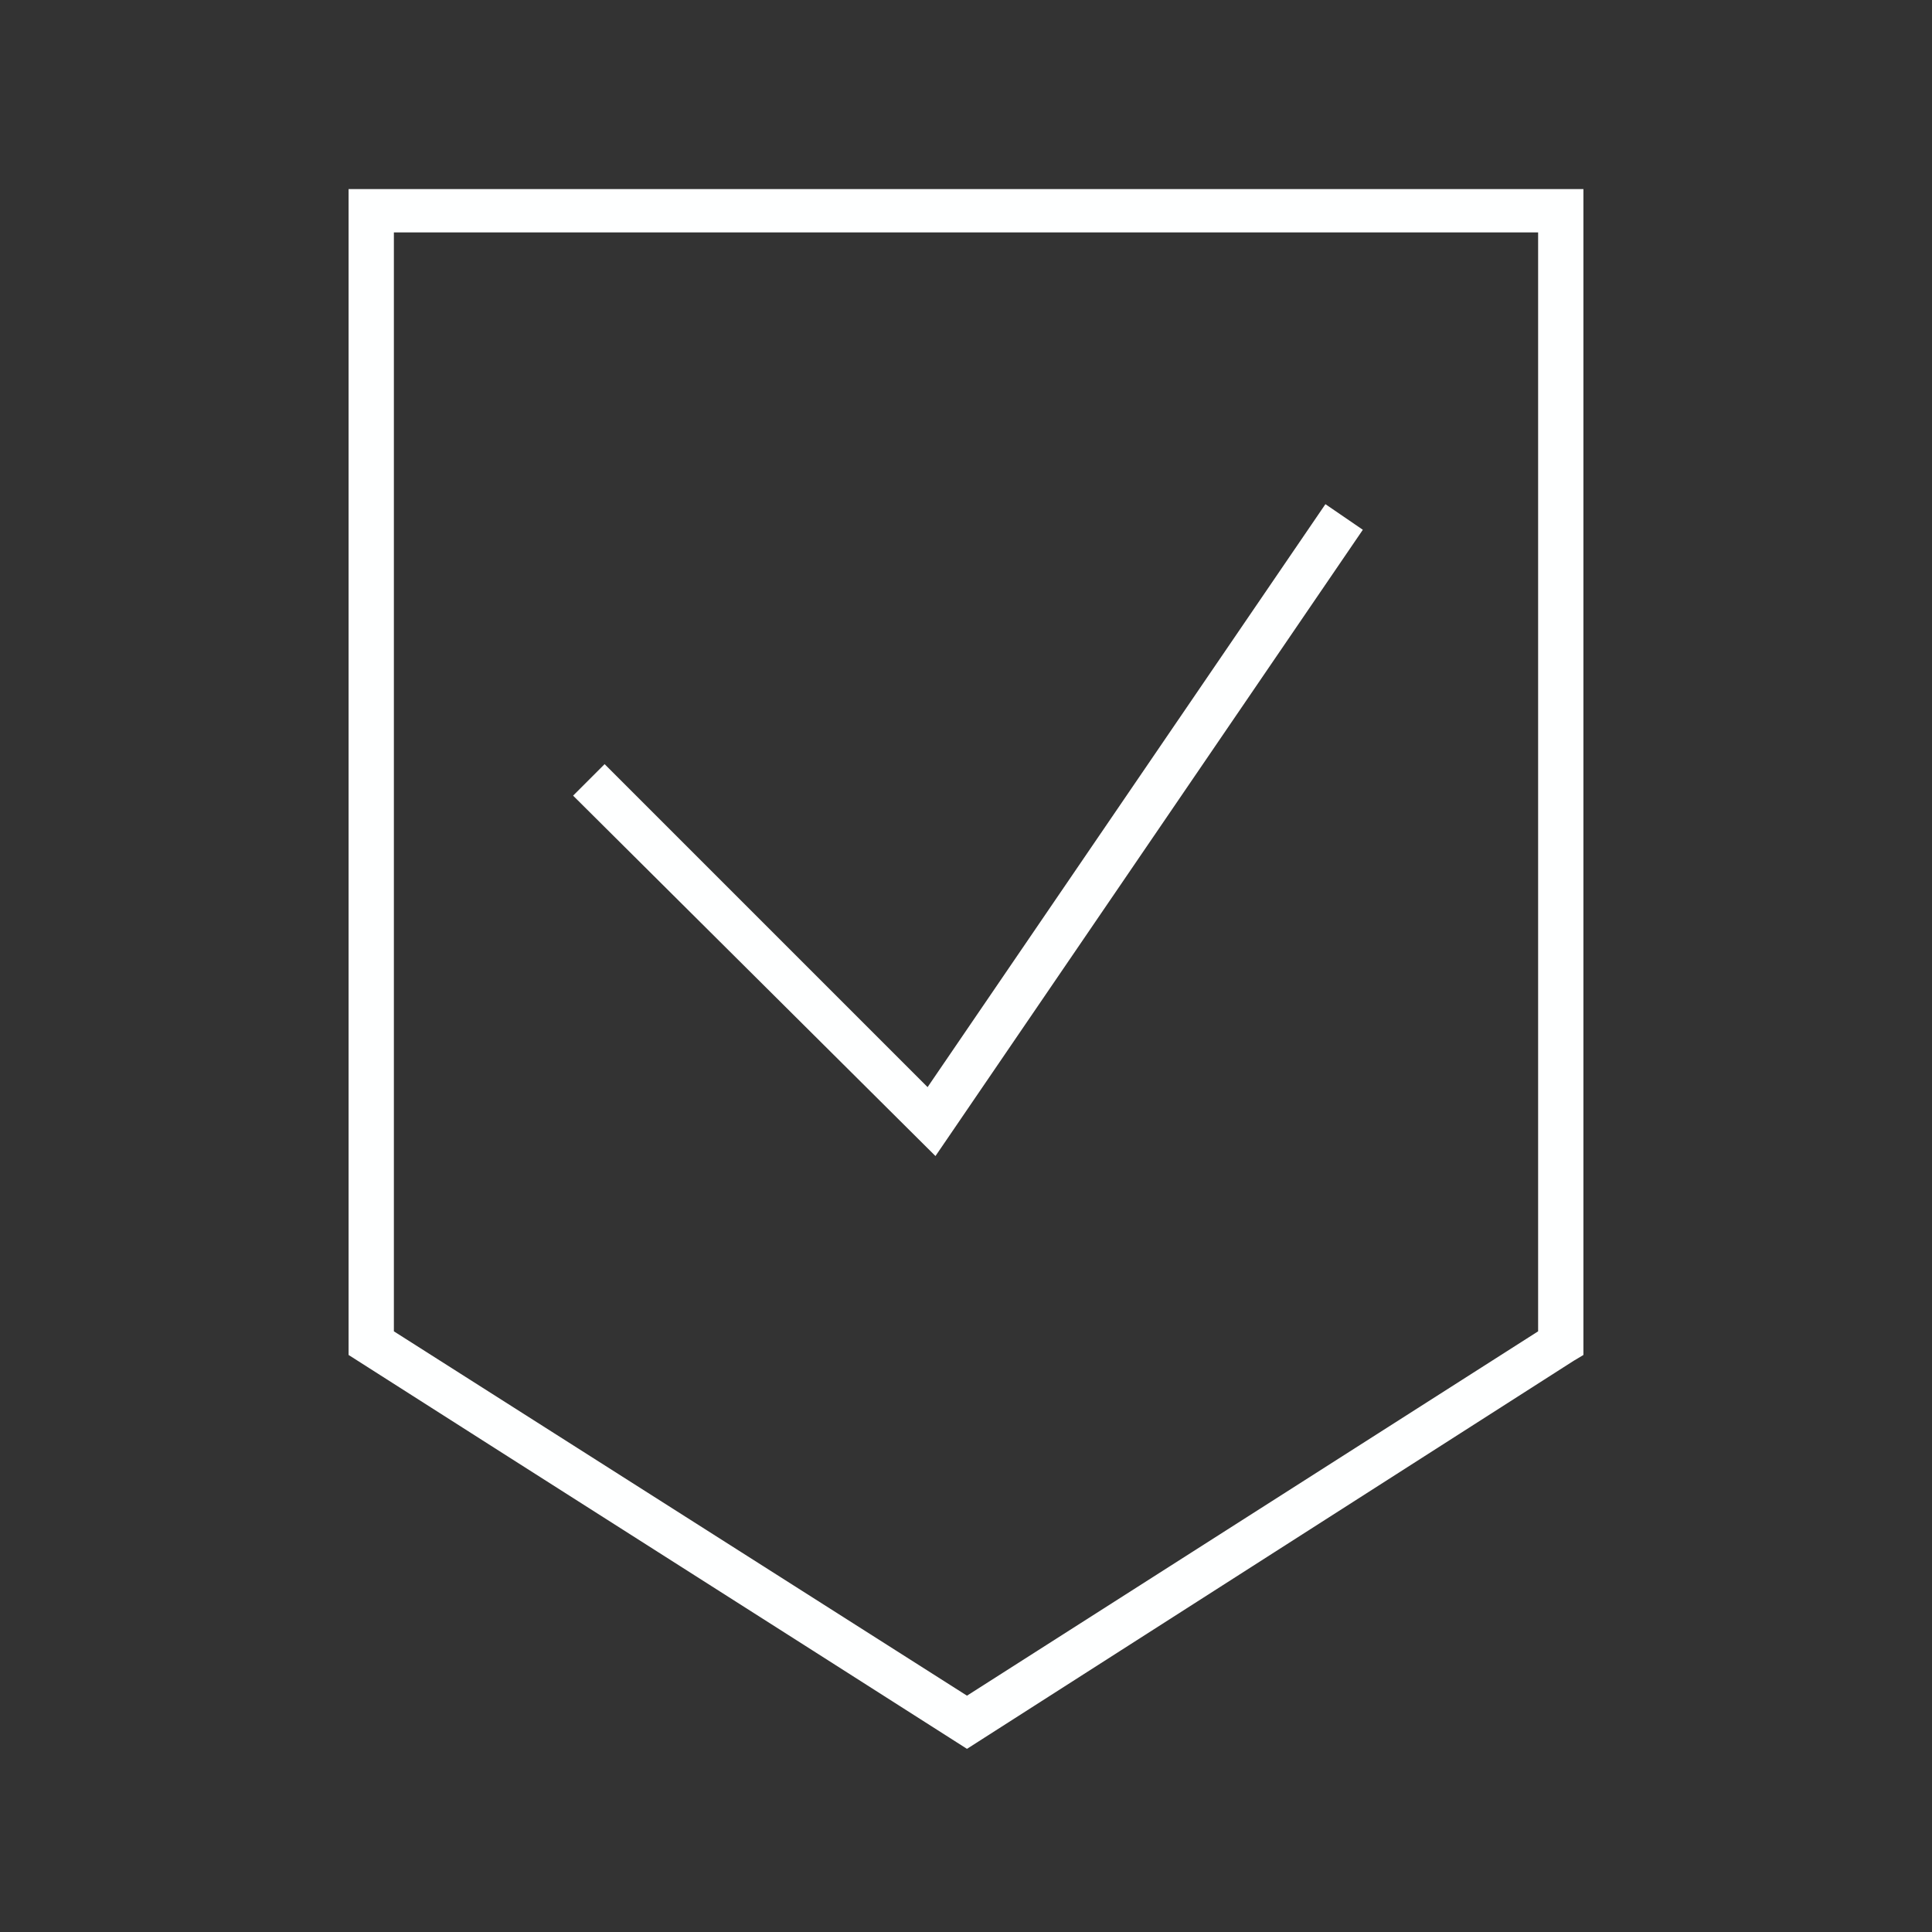 <?xml version="1.0" encoding="UTF-8"?> <svg xmlns="http://www.w3.org/2000/svg" xmlns:xlink="http://www.w3.org/1999/xlink" xml:space="preserve" width="65px" height="65px" version="1.1" style="shape-rendering:geometricPrecision; text-rendering:geometricPrecision; image-rendering:optimizeQuality; fill-rule:evenodd; clip-rule:evenodd" viewBox="0 0 0.981 0.981"><rect x="0" y="0" width="0.981" height="0.981" fill="#333333" stroke="none"/> <defs> <style type="text/css"> .fil1 {fill:none} .fil0 {fill:#FEFFFF;fill-rule:nonzero} </style> </defs> <g id="Слой_x0020_1">  <g id="_2276376318112"> <g> <path class="fil0" d="M0.491 0.861l0.29 -0.185 0 -0.558 -0.581 0 0 0.558 0.291 0.185zm0.308 -0.17l-0.308 0.197c-0.105,-0.067 -0.209,-0.133 -0.314,-0.2l0 -0.592 0.627 0 0 0.592 -0.005 0.003z"></path> <polygon class="fil0" points="0.307,0.388 0.471,0.552 0.673,0.256 0.692,0.269 0.475,0.587 0.291,0.404 "></polygon> </g> <polygon class="fil1" points="0,0 0.981,0 0.981,0.981 0,0.981 "></polygon> </g> </g> </svg> 